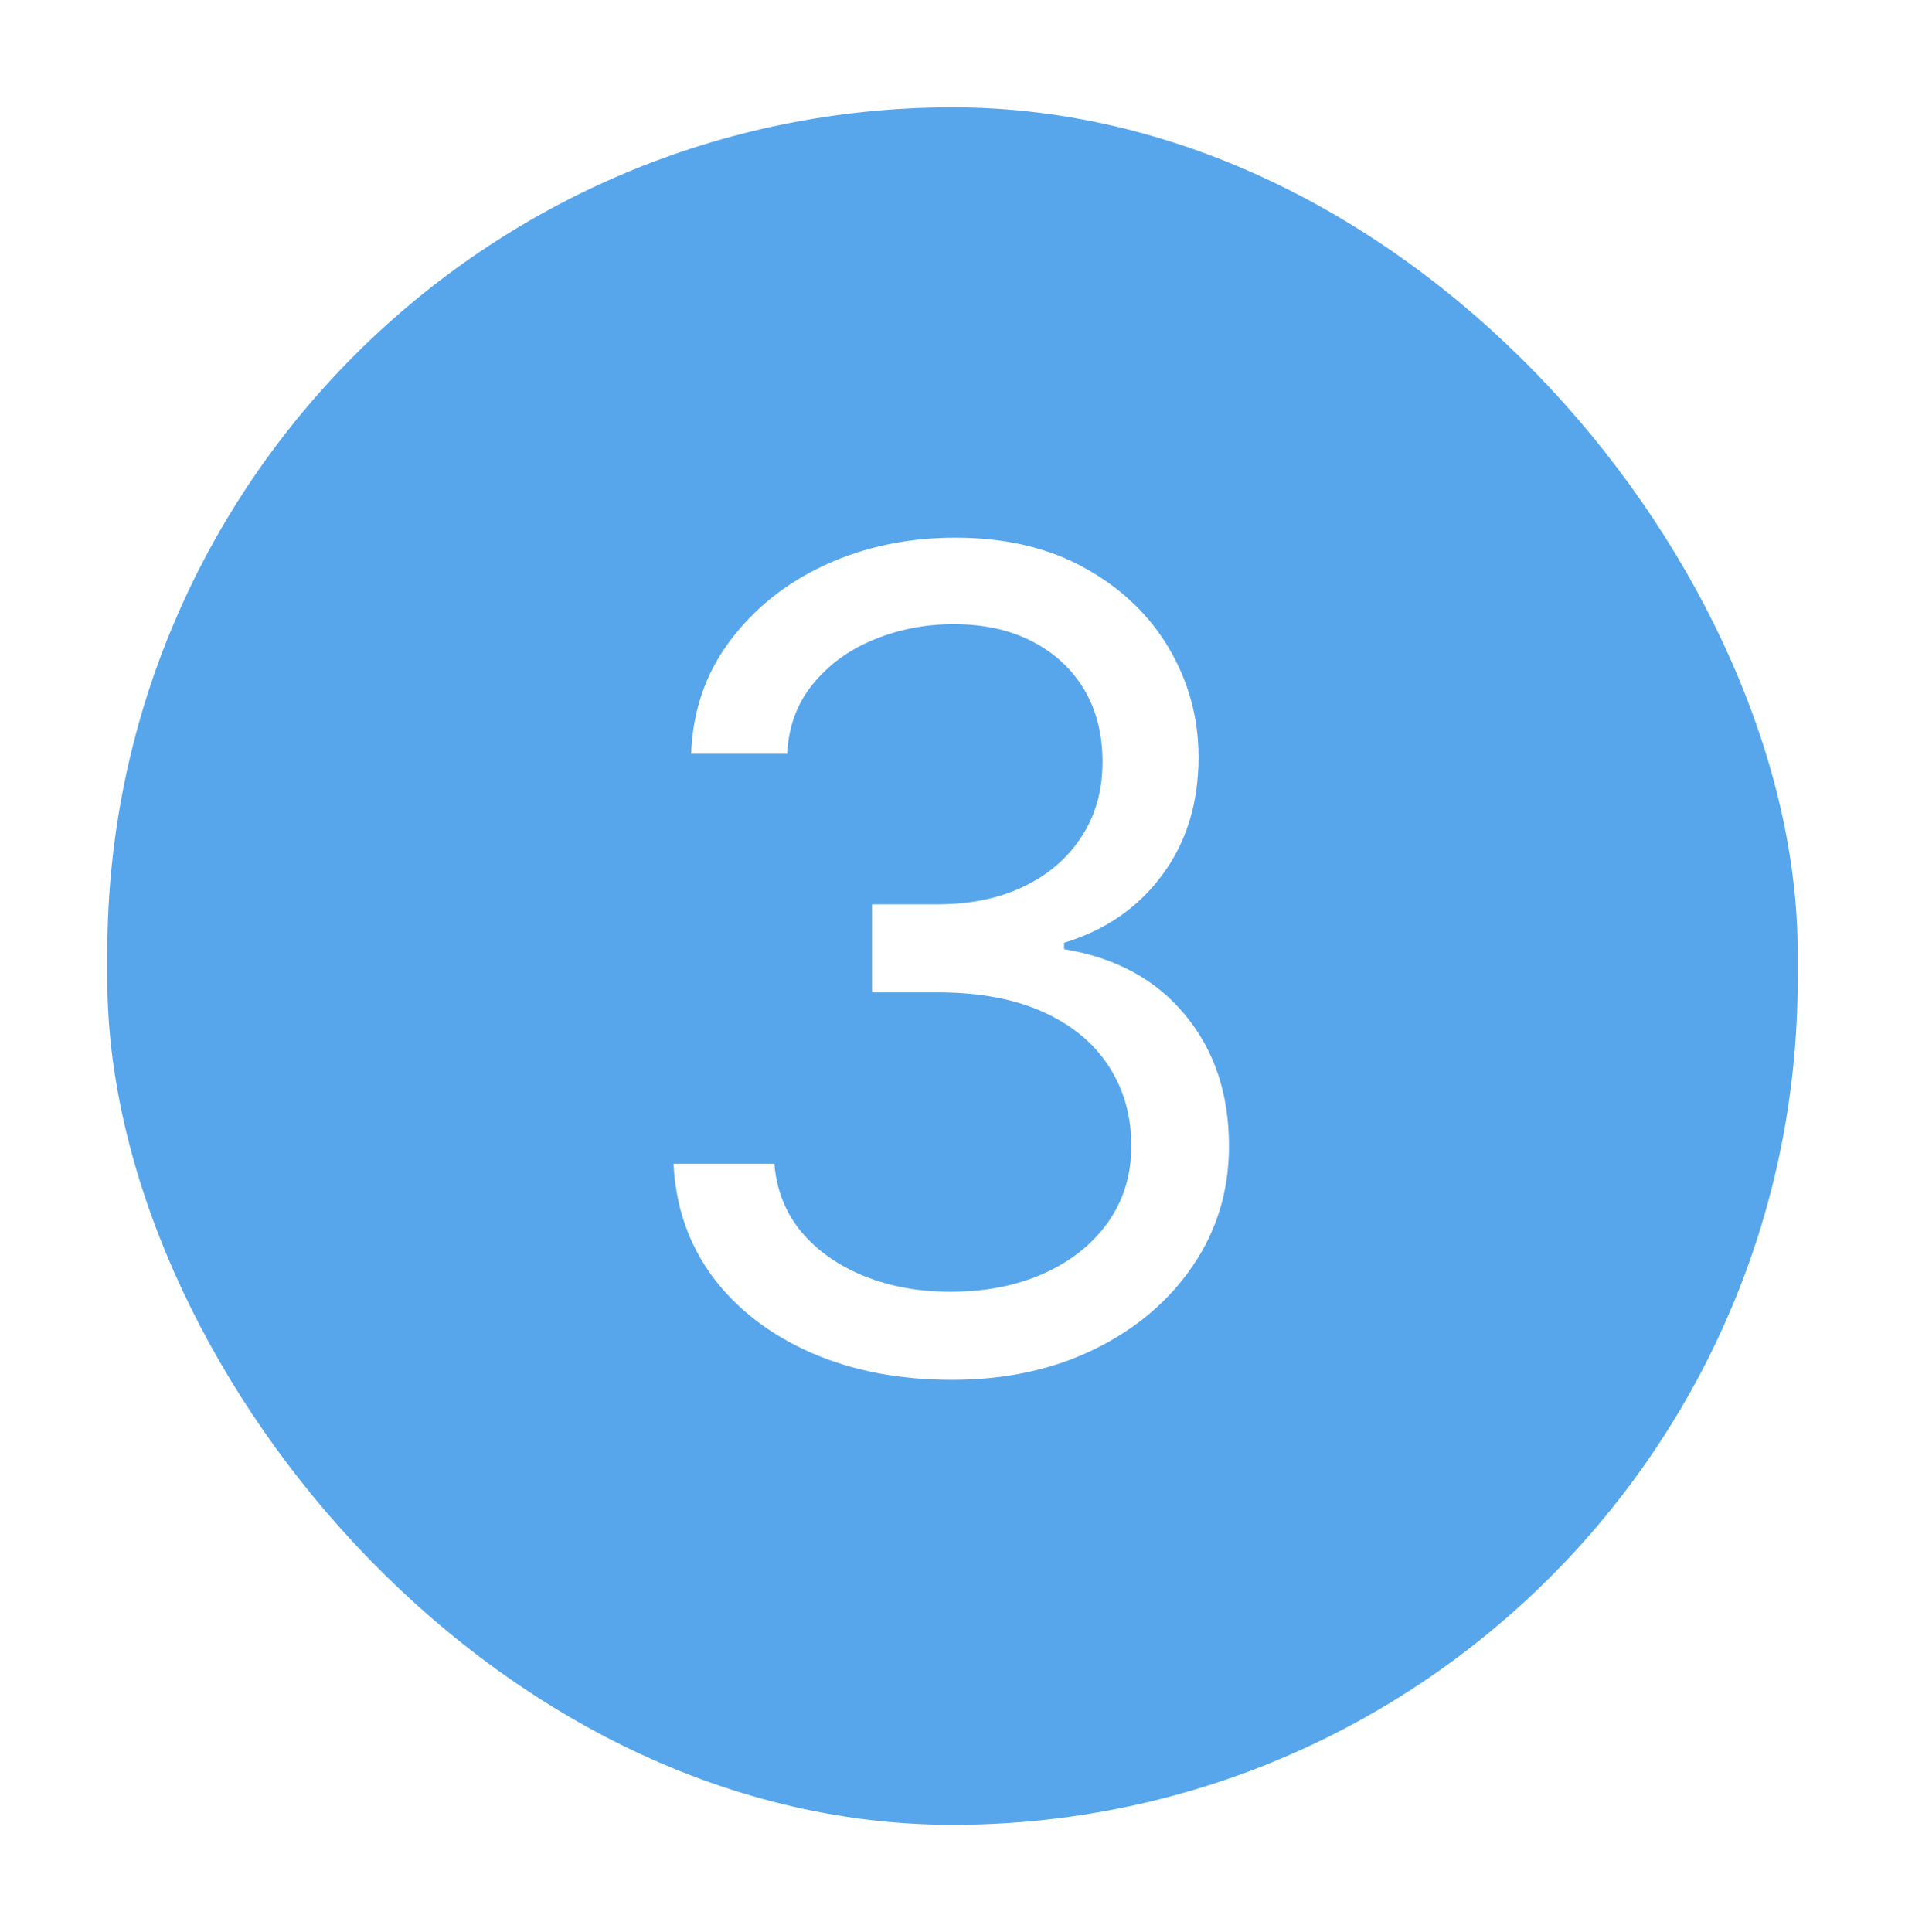 <?xml version="1.0" encoding="UTF-8"?> <svg xmlns="http://www.w3.org/2000/svg" width="71" height="72" viewBox="0 0 71 72" fill="none"><g filter="url(#filter0_d_739_79)"><rect x="4" width="63" height="64" rx="31.5" fill="#57A6EC"></rect><path d="M35.483 47.418C33.514 47.418 31.759 47.08 30.218 46.403C28.687 45.727 27.469 44.788 26.564 43.584C25.669 42.371 25.182 40.965 25.102 39.364H28.861C28.94 40.348 29.278 41.198 29.875 41.914C30.472 42.62 31.252 43.167 32.217 43.555C33.181 43.943 34.25 44.136 35.423 44.136C36.736 44.136 37.899 43.908 38.913 43.45C39.928 42.993 40.723 42.356 41.3 41.541C41.876 40.726 42.165 39.781 42.165 38.707C42.165 37.584 41.886 36.594 41.33 35.739C40.773 34.874 39.957 34.198 38.883 33.711C37.81 33.224 36.497 32.98 34.946 32.98H32.5V29.699H34.946C36.159 29.699 37.223 29.48 38.138 29.043C39.062 28.605 39.783 27.989 40.3 27.193C40.827 26.398 41.091 25.463 41.091 24.389C41.091 23.355 40.862 22.455 40.405 21.69C39.947 20.924 39.301 20.327 38.466 19.9C37.641 19.472 36.666 19.259 35.543 19.259C34.489 19.259 33.494 19.452 32.56 19.84C31.635 20.218 30.879 20.77 30.293 21.496C29.706 22.212 29.388 23.077 29.338 24.091H25.759C25.818 22.49 26.3 21.088 27.205 19.885C28.11 18.672 29.293 17.727 30.755 17.051C32.227 16.375 33.842 16.037 35.602 16.037C37.492 16.037 39.112 16.42 40.465 17.185C41.817 17.941 42.856 18.94 43.582 20.183C44.307 21.426 44.67 22.768 44.67 24.21C44.67 25.93 44.218 27.397 43.313 28.61C42.418 29.823 41.2 30.663 39.659 31.131V31.369C41.588 31.688 43.094 32.508 44.178 33.83C45.262 35.143 45.804 36.769 45.804 38.707C45.804 40.368 45.352 41.859 44.447 43.182C43.552 44.494 42.329 45.528 40.778 46.284C39.227 47.04 37.462 47.418 35.483 47.418Z" fill="white"></path></g><defs><filter id="filter0_d_739_79" x="0" y="0" width="71" height="72" filterUnits="userSpaceOnUse" color-interpolation-filters="sRGB"><feFlood flood-opacity="0" result="BackgroundImageFix"></feFlood><feColorMatrix in="SourceAlpha" type="matrix" values="0 0 0 0 0 0 0 0 0 0 0 0 0 0 0 0 0 0 127 0" result="hardAlpha"></feColorMatrix><feOffset dy="4"></feOffset><feGaussianBlur stdDeviation="2"></feGaussianBlur><feComposite in2="hardAlpha" operator="out"></feComposite><feColorMatrix type="matrix" values="0 0 0 0 0 0 0 0 0 0 0 0 0 0 0 0 0 0 0.25 0"></feColorMatrix><feBlend mode="normal" in2="BackgroundImageFix" result="effect1_dropShadow_739_79"></feBlend><feBlend mode="normal" in="SourceGraphic" in2="effect1_dropShadow_739_79" result="shape"></feBlend></filter></defs></svg> 
